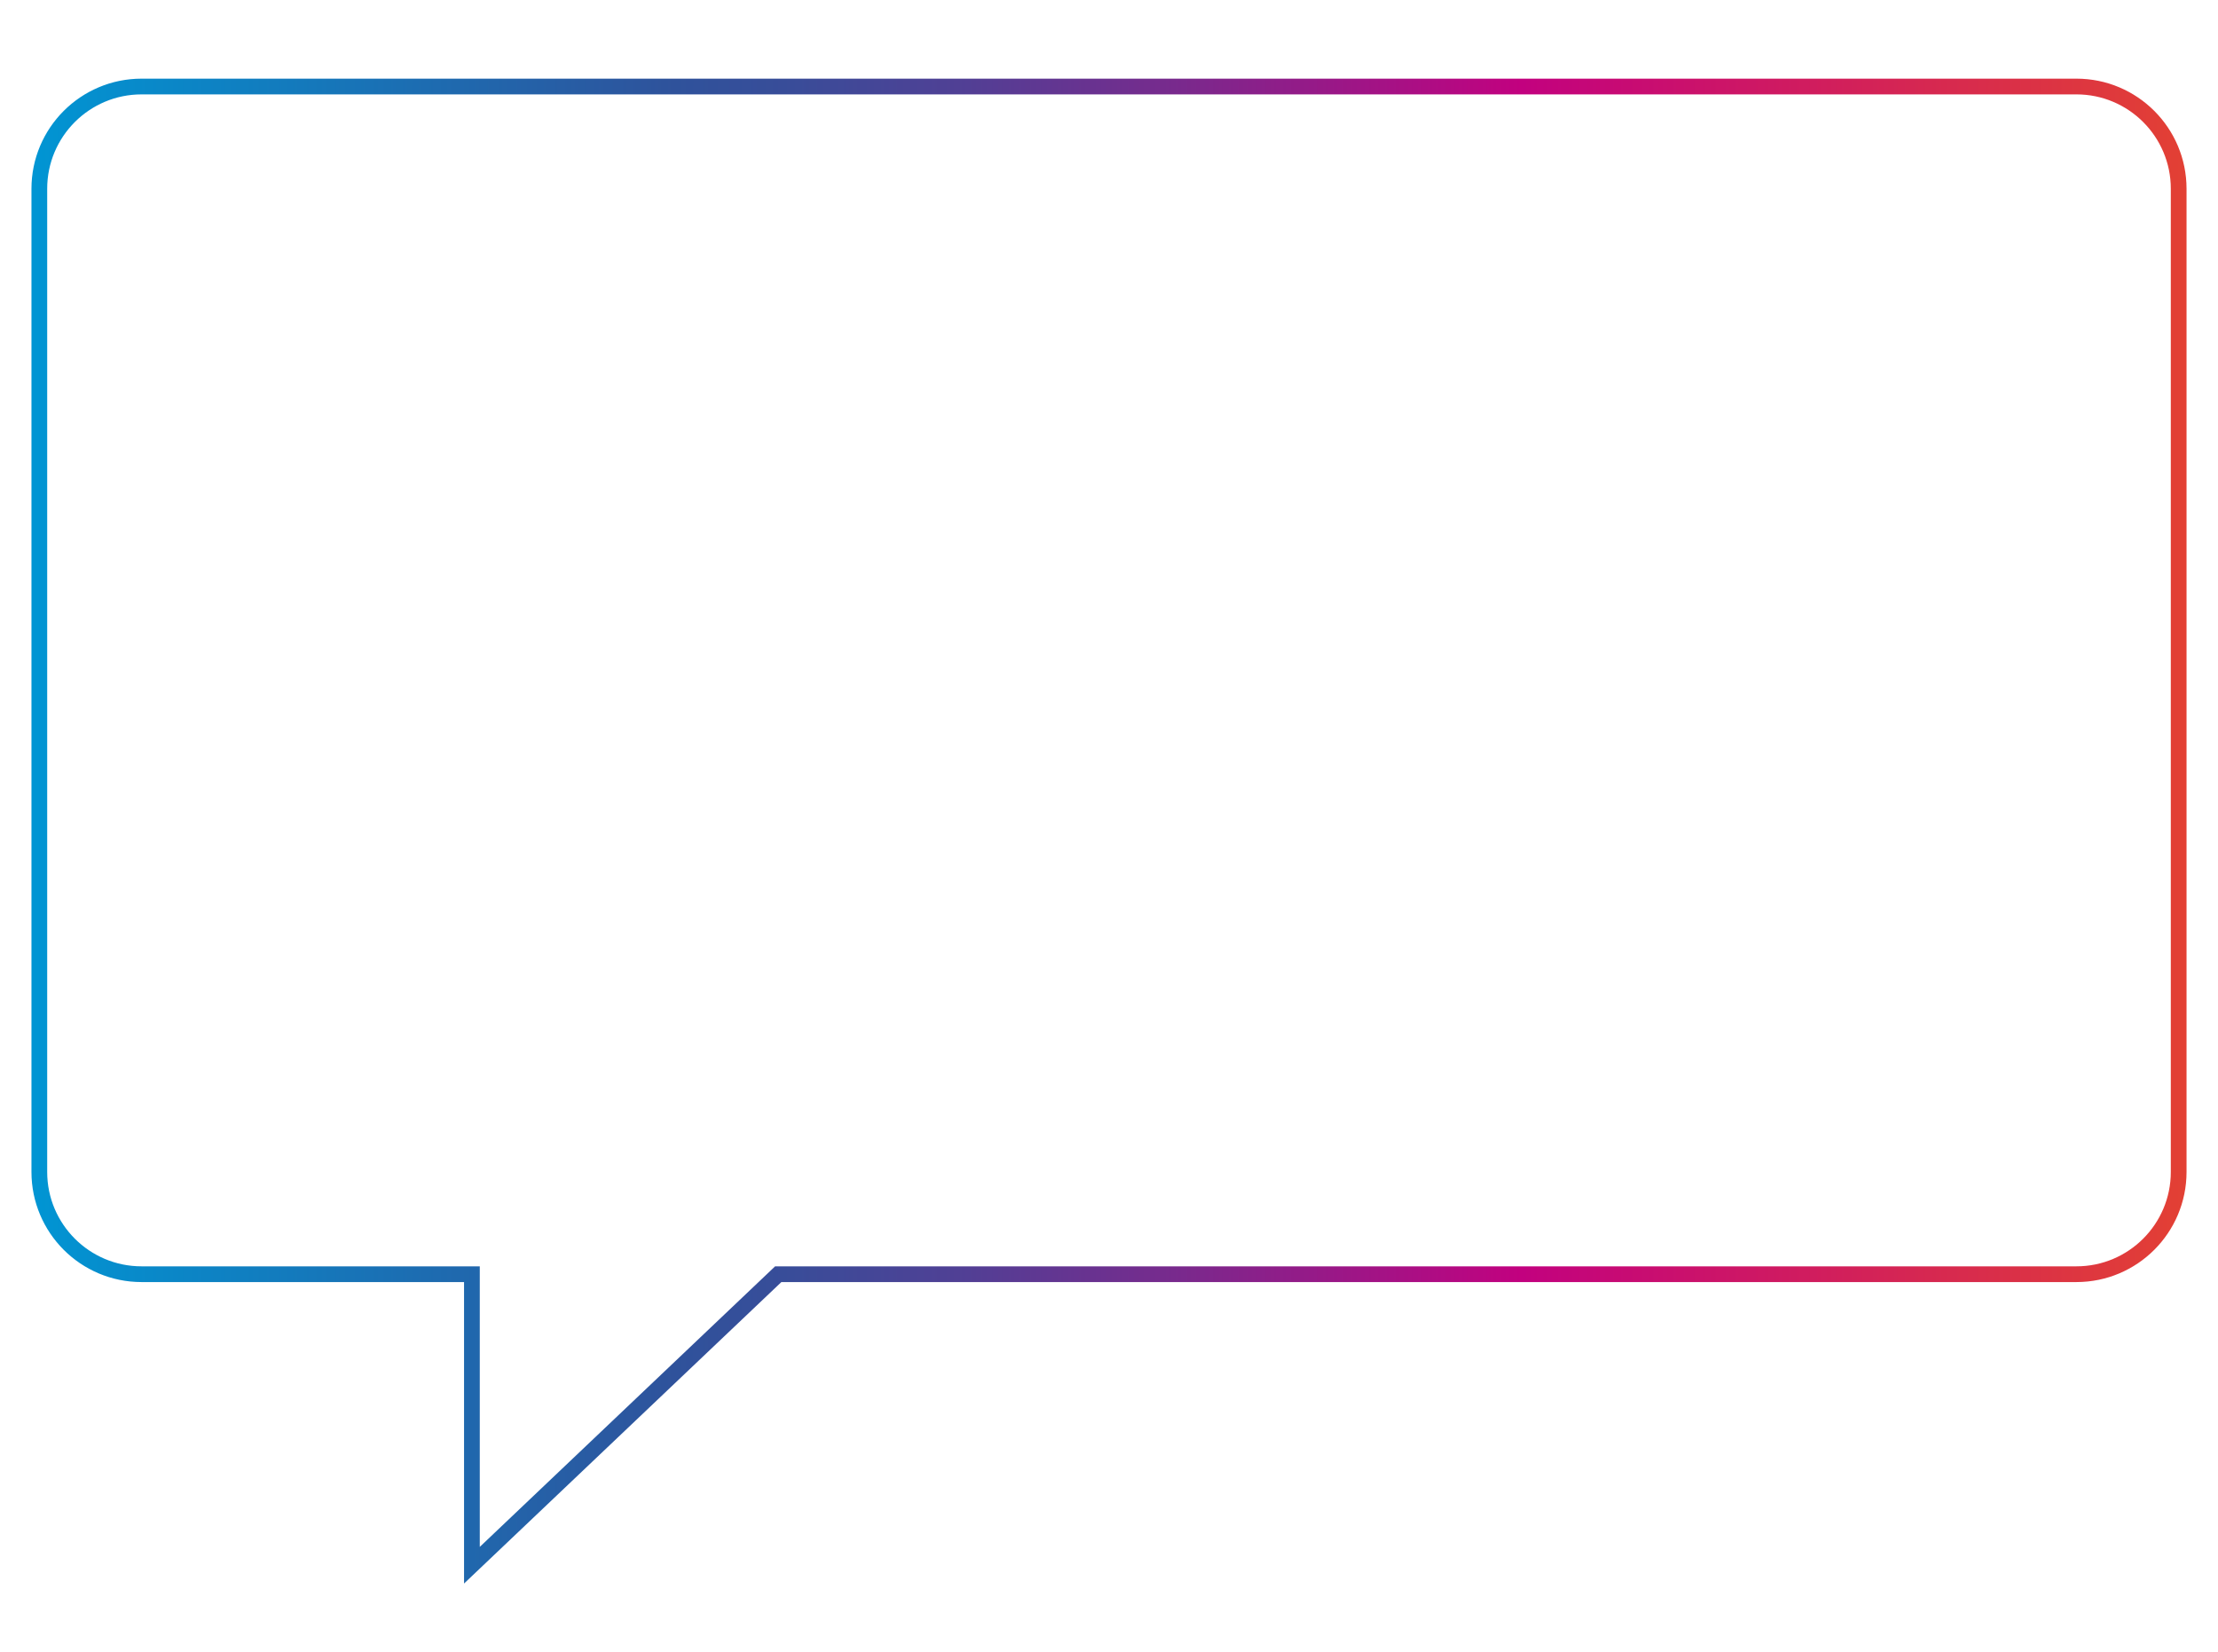 <svg xmlns="http://www.w3.org/2000/svg" xmlns:xlink="http://www.w3.org/1999/xlink" width="282px" height="210px" viewBox="0 0 282 210"><title>Kontakt</title><defs><linearGradient x1="-0.359%" y1="49.98%" x2="100.362%" y2="49.98%" id="linearGradient-1"><stop stop-color="#0096D4" offset="0%"></stop><stop stop-color="#2F529B" offset="30%"></stop><stop stop-color="#384D99" offset="35%"></stop><stop stop-color="#504095" offset="43%"></stop><stop stop-color="#782A8D" offset="53%"></stop><stop stop-color="#AF0C83" offset="65%"></stop><stop stop-color="#C2017F" offset="69%"></stop><stop stop-color="#E34133" offset="100%"></stop></linearGradient></defs><g id="Kontakt" stroke="none" stroke-width="1" fill="none" fill-rule="evenodd"><path d="M264,11 C271.18,11 277,16.82 277,24 L277,149 C277,156.18 271.18,162 264,162 L98.947,162 L60,199 L60,162 L18,162 C10.82,162 5,156.18 5,149 L5,24 C5,16.82 10.82,11 18,11 L264,11 Z" id="Combined-Shape" stroke="url(#linearGradient-1)" stroke-width="2"></path></g></svg>